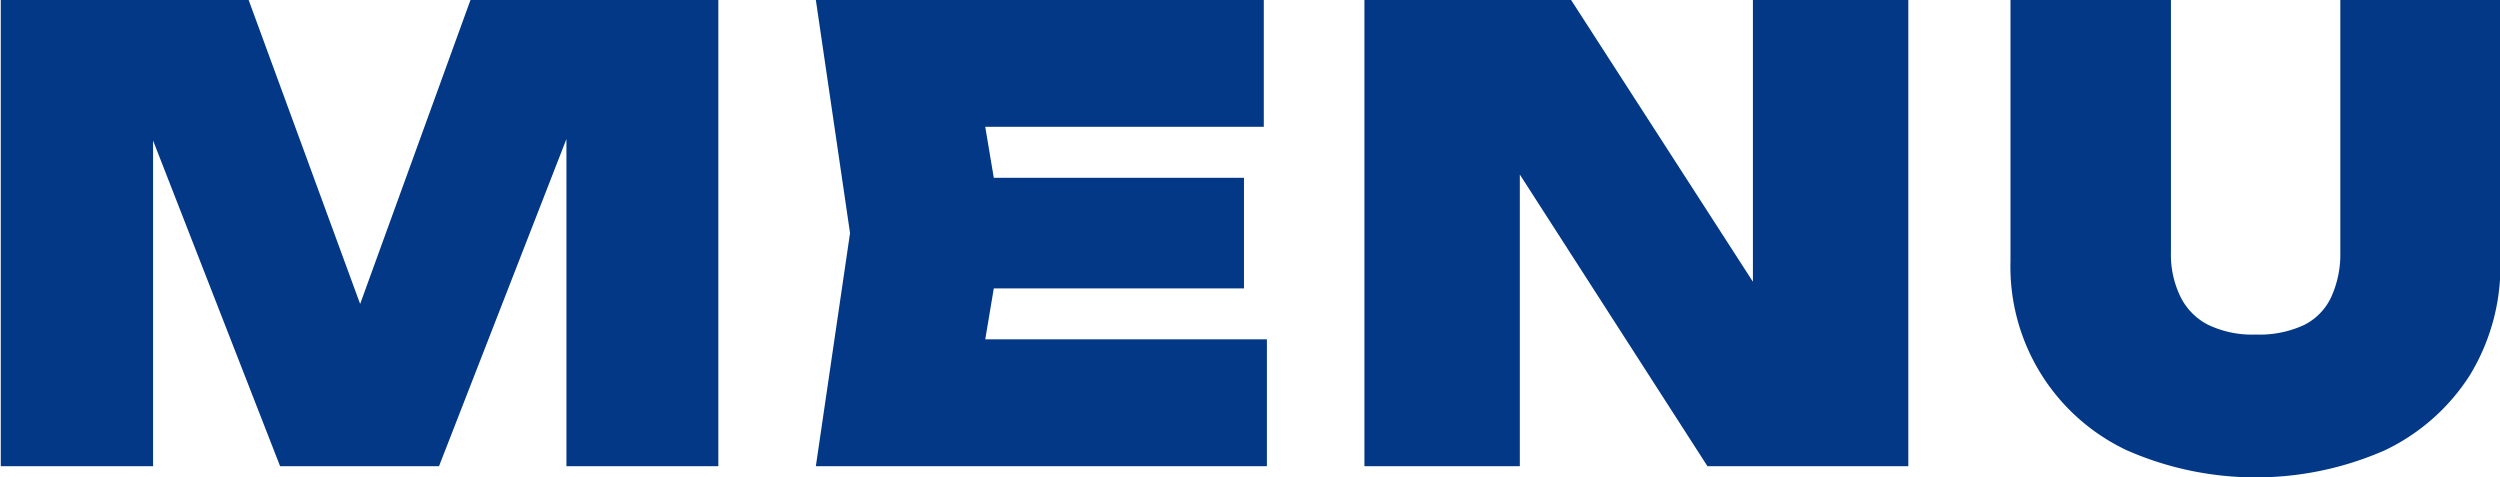 <svg id="txt_gnav.svg" xmlns="http://www.w3.org/2000/svg" width="64.35" height="12.281" viewBox="0 0 64.35 12.281">
  <defs>
    <style>
      .cls-1 {
        fill: #023886;
        fill-rule: evenodd;
      }
    </style>
  </defs>
  <path id="_MENU" data-name=" MENU" class="cls-1" d="M2072.7,377.648a5.292,5.292,0,0,1-2.2,1.945,8.253,8.253,0,0,1-6.63,0,5.22,5.22,0,0,1-3-4.873V368H2065v6.5a2.457,2.457,0,0,0,.24,1.127,1.606,1.606,0,0,0,.71.73,2.612,2.612,0,0,0,1.23.254,2.726,2.726,0,0,0,1.25-.247,1.521,1.521,0,0,0,.7-0.728,2.655,2.655,0,0,0,.23-1.136V368h4.12v6.719A5.407,5.407,0,0,1,2072.7,377.648Zm-24.46-5.156V380h-4V368h5.32l4.68,7.252V368h4v12h-5.17ZM2031,374l-0.88-6h11.53v3.264h-7.17l0.22,1.312h6.44v2.848h-6.44l-0.22,1.311h7.25V380h-11.61Zm-7.3-2.422L2020.42,380h-4.09l-3.27-8.383V380h-3.92V368h6.38l2.87,7.824,2.84-7.824h6.38v12h-3.91v-8.422Z" transform="translate(-2009.12 -368)"/>
</svg>
